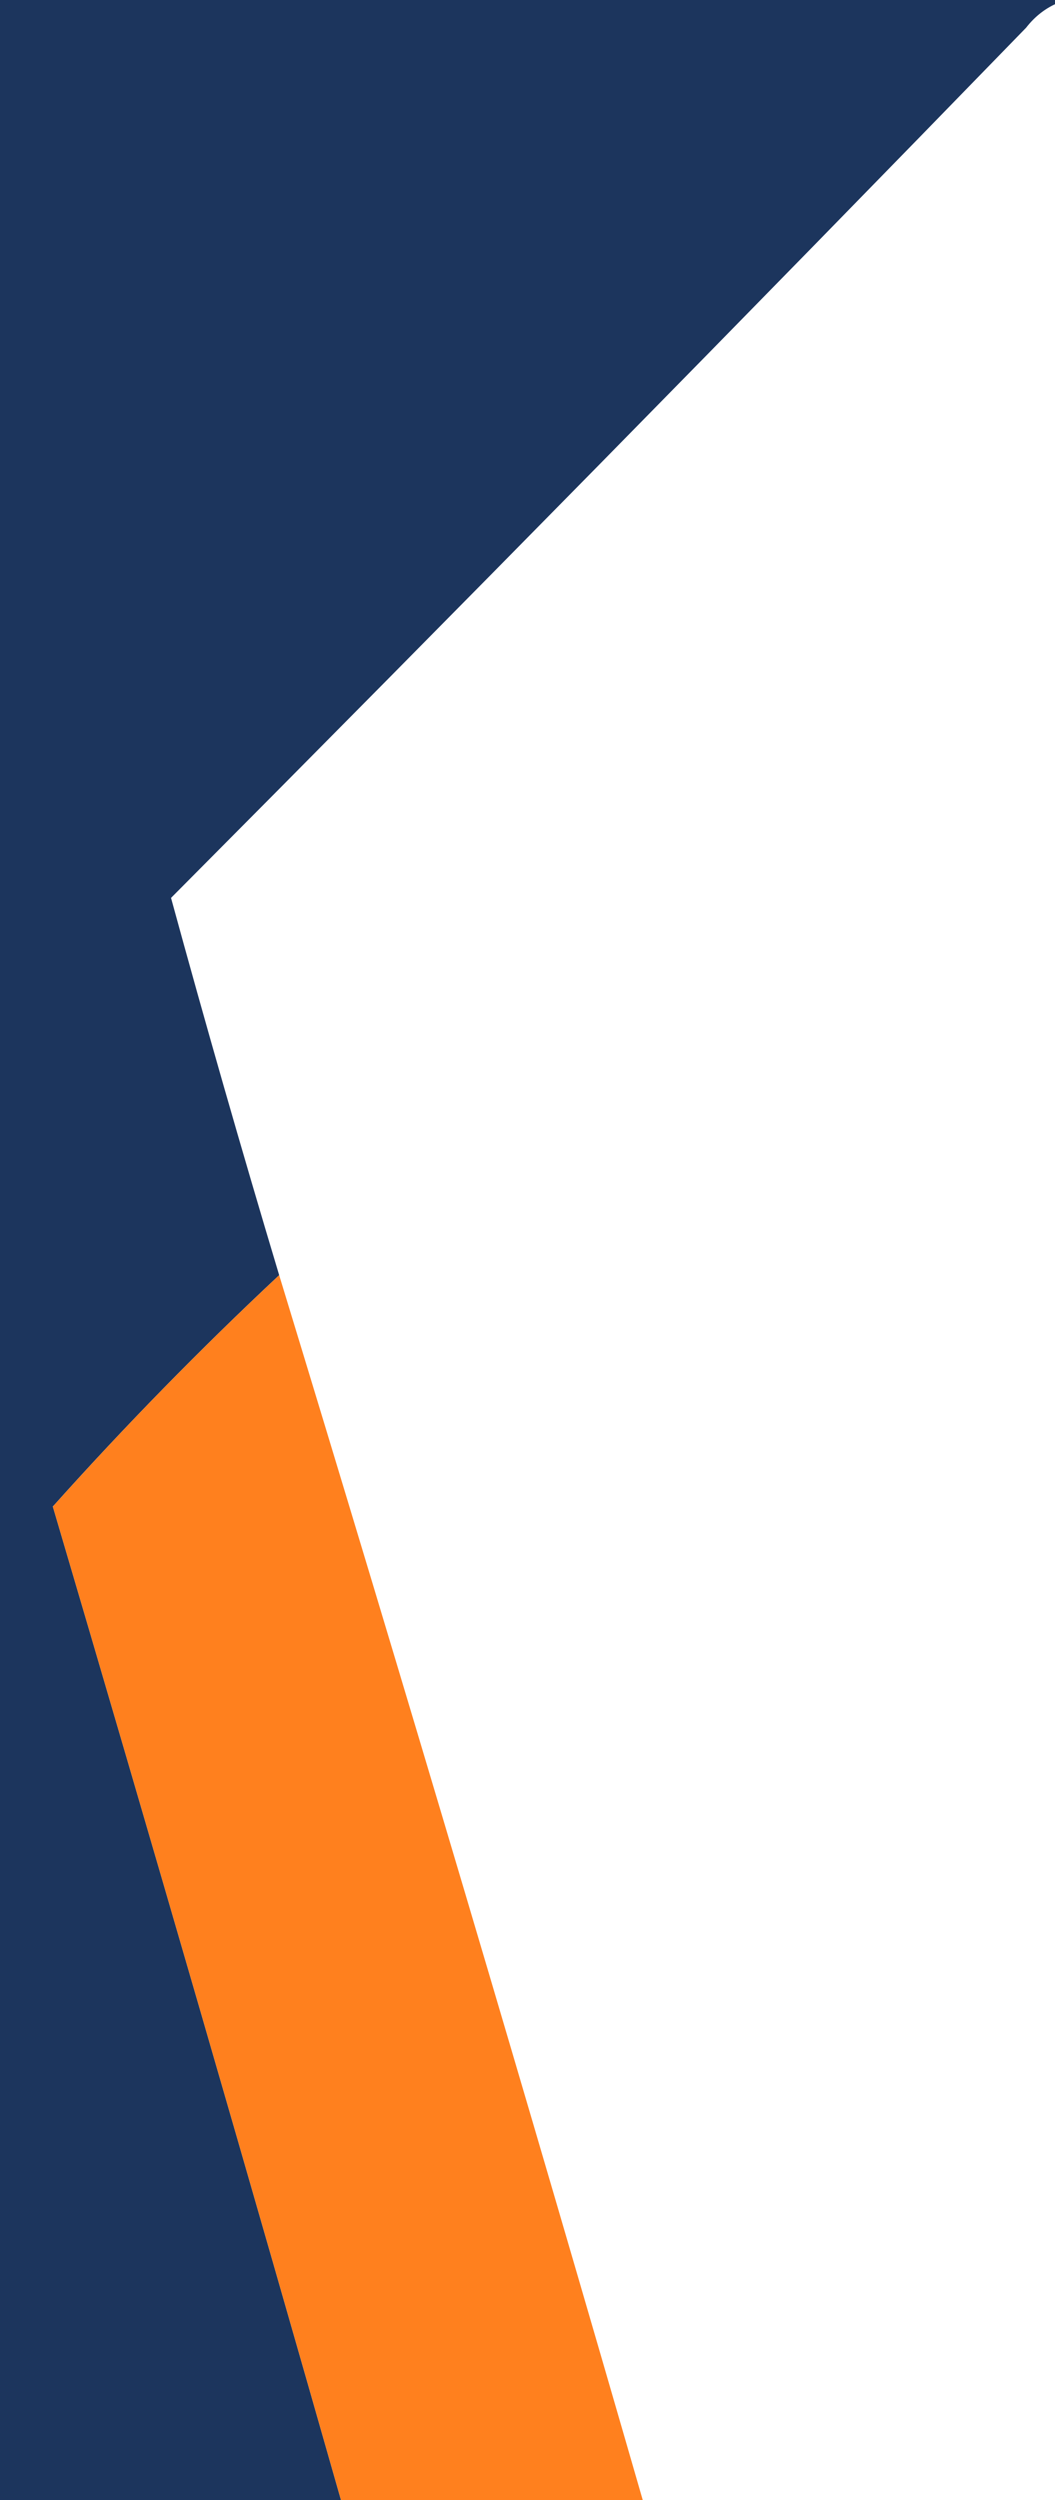 <svg xmlns="http://www.w3.org/2000/svg" xmlns:xlink="http://www.w3.org/1999/xlink" xmlns:serif="http://www.serif.com/" width="100%" height="100%" viewBox="0 0 211 500" xml:space="preserve" style="fill-rule:evenodd;clip-rule:evenodd;stroke-linejoin:round;stroke-miterlimit:2;">    <g transform="matrix(1.006,0,0,1.006,0.003,0.003)">        <path d="M-0.5,-0.5L210.5,-0.5L210.5,0.5C207.944,1.543 205.777,3.21 204,5.5C147.695,63.472 91.029,121.138 34,178.5C40.836,203.518 48.003,228.518 55.5,253.5C39.795,268.205 24.795,283.538 10.5,299.5C30.148,366.096 49.481,432.762 68.5,499.5L-0.5,499.5L-0.5,-0.5Z" style="fill:rgb(28,53,93);"></path>    </g>    <g transform="matrix(1.006,0,0,1.006,0.003,0.003)">        <path d="M55.5,253.5C80.451,335.302 104.784,417.302 128.5,499.5L68.5,499.5C49.481,432.762 30.148,366.096 10.5,299.5C24.795,283.538 39.795,268.205 55.5,253.5Z" style="fill:rgb(255,128,30);"></path>    </g></svg>
